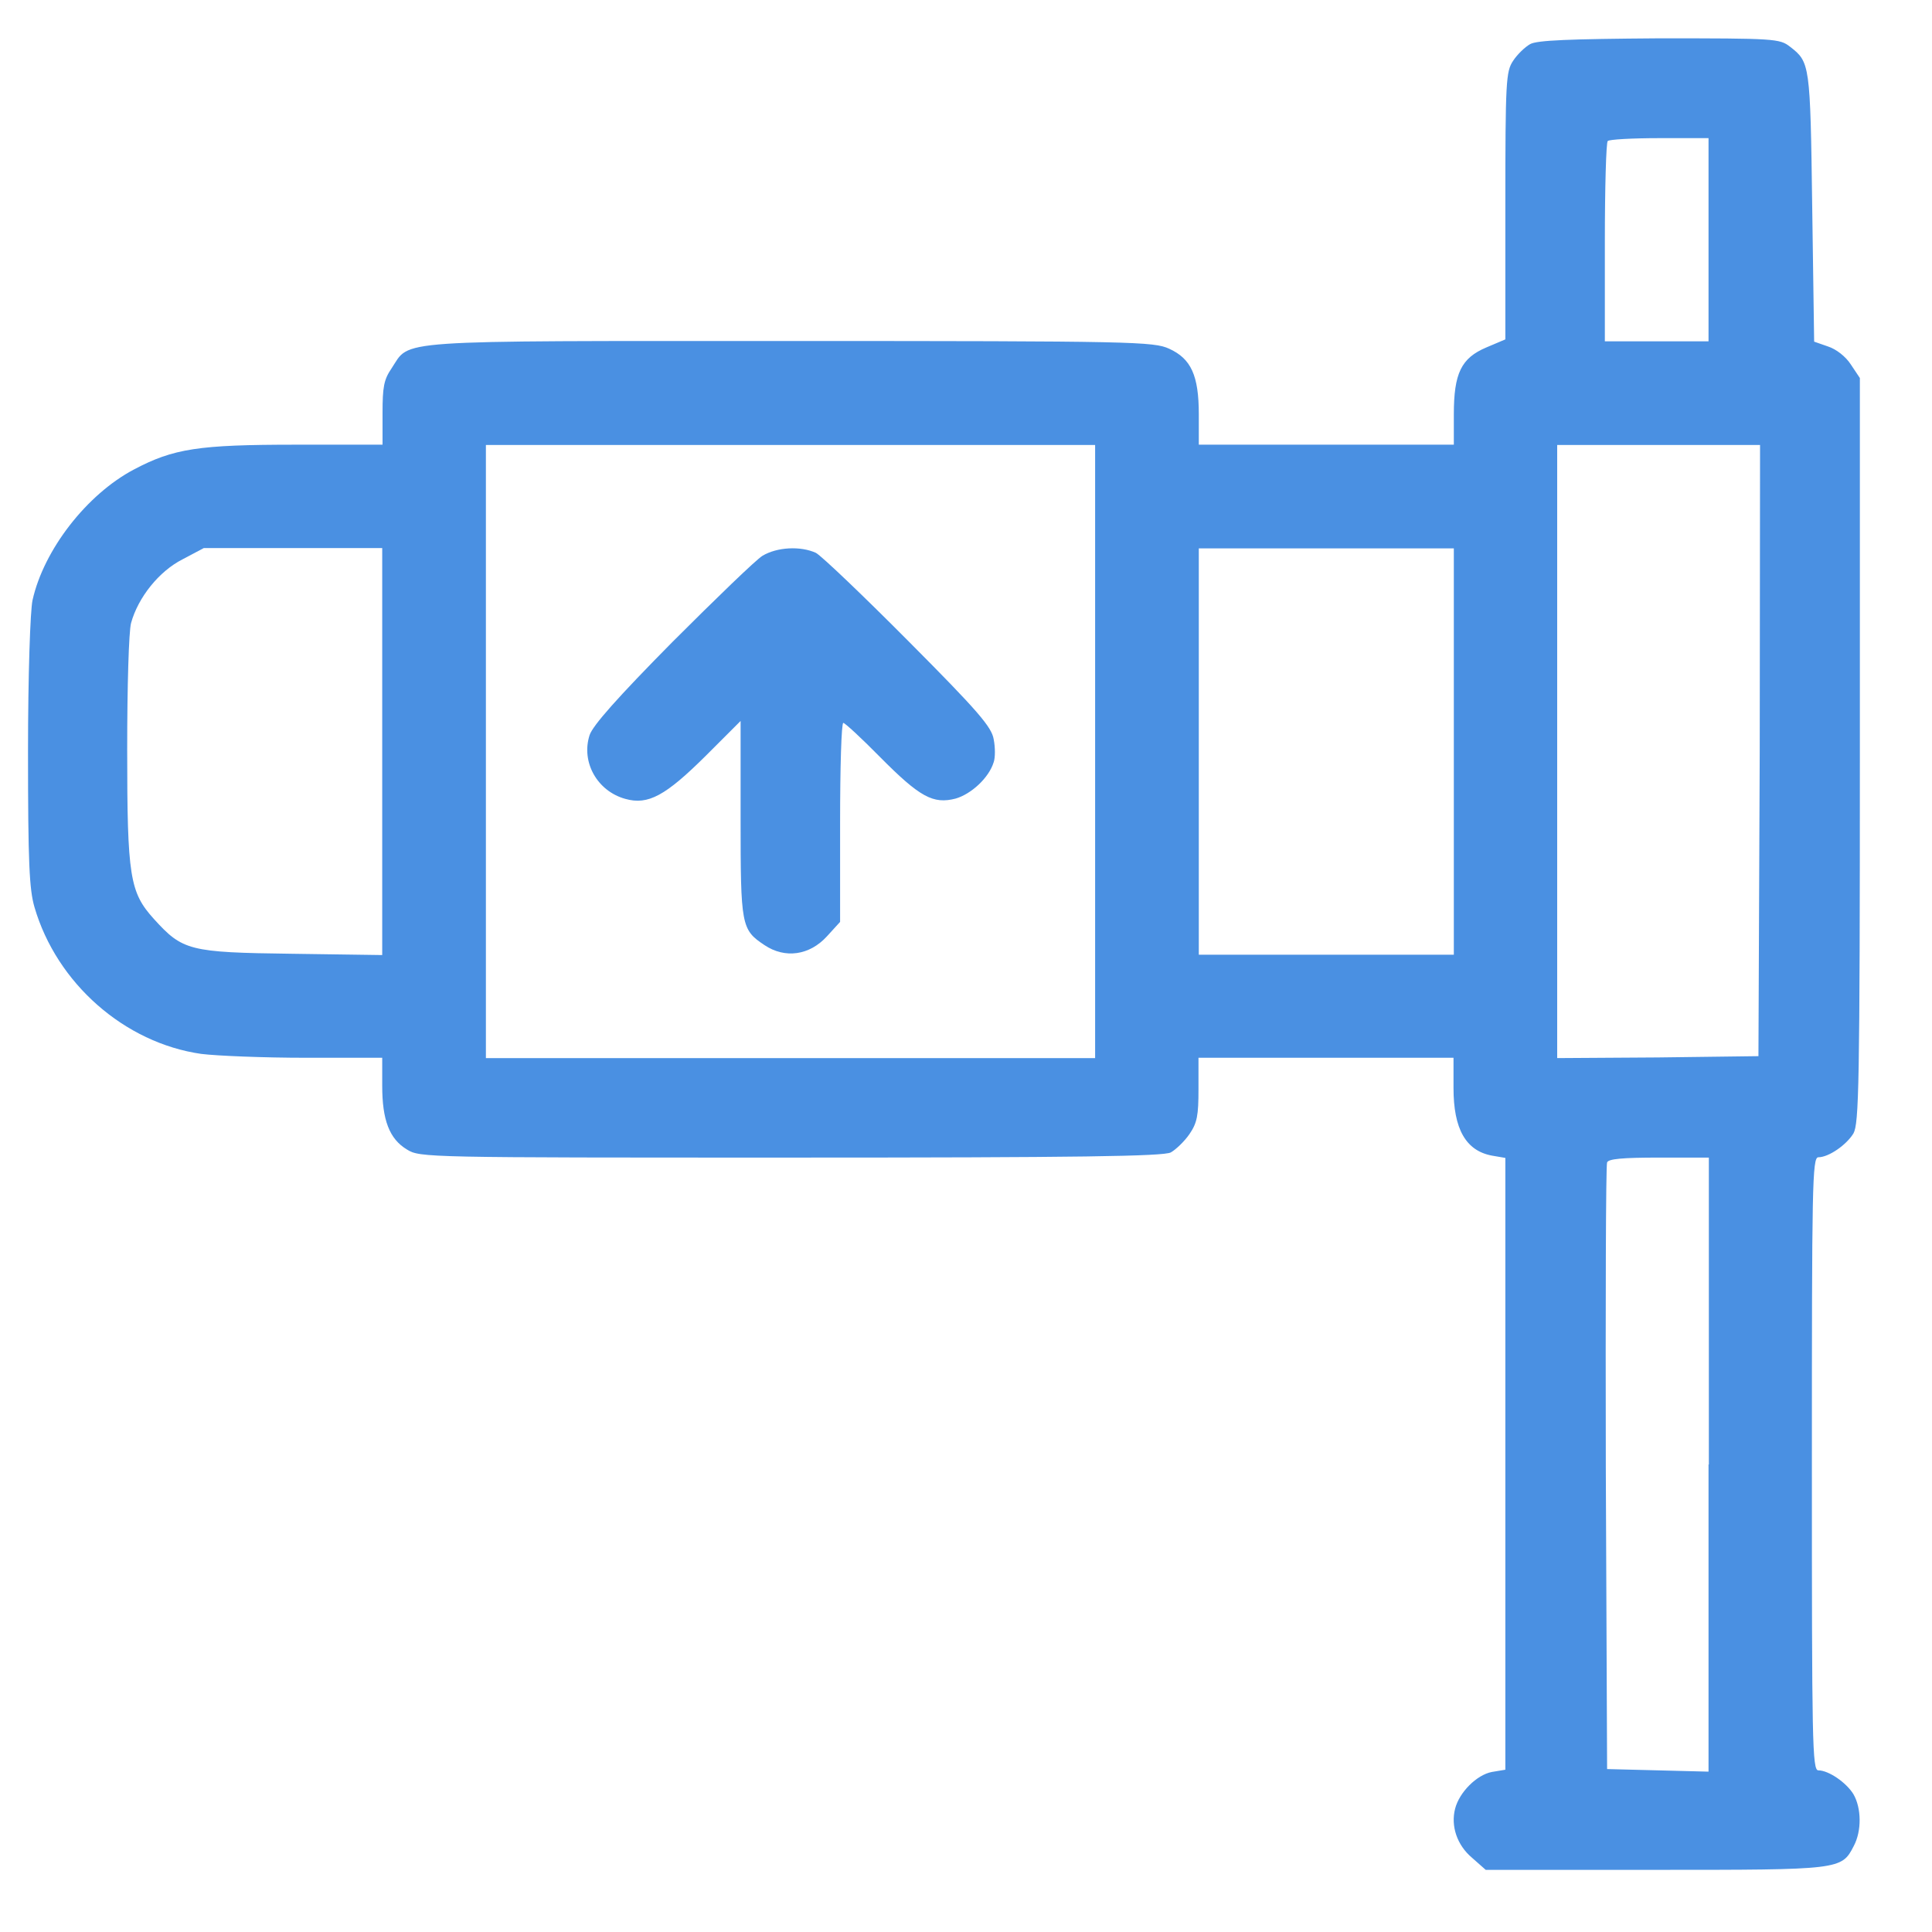 <?xml version="1.0" encoding="utf-8"?>
<!-- Generator: Adobe Illustrator 24.3.0, SVG Export Plug-In . SVG Version: 6.00 Build 0)  -->
<svg version="1.1" id="Слой_1" xmlns="http://www.w3.org/2000/svg" xmlns:xlink="http://www.w3.org/1999/xlink" x="0px" y="0px"
	 viewBox="0 0 60 60" style="enable-background:new 0 0 60 60;" xml:space="preserve">
<style type="text/css">
	.st0{fill:#4A90E2;}
</style>
<g transform="translate(0,512) scale(0.1,-0.1)">
	<path class="st0" d="M475.2,5106.3c-1.6-0.9-4-3.2-5.3-5.2c-2.2-3.3-2.4-6.2-2.4-45.1v-41.4l-5.9-2.5c-7.8-3.3-10.1-8-10.1-20.8
		v-9.4h-39.6h-39.6v9.4c0,12.1-2.4,17.3-9.2,20.4c-4.8,2.2-10.8,2.4-117.6,2.4c-125.6,0-117.9,0.5-123.9-8.5
		c-2.4-3.5-2.8-5.8-2.8-13.9v-9.8H91.9c-30.3,0-38-1.2-50.3-7.7c-14.6-7.7-28-24.9-31.5-40.6c-0.7-3.2-1.4-23-1.4-47.1
		c0-34.4,0.4-42.7,2-48.2c6.9-23.7,28-42.2,51.8-45.6c4.8-0.6,19.4-1.2,32.5-1.2h23.7v-8.7c0-10.6,2.2-16.5,7.7-19.8
		c4-2.5,5.9-2.5,119.1-2.5c89.6,0,115.7,0.4,118.1,1.6c1.6,0.9,4.3,3.5,5.8,5.7c2.4,3.5,2.8,5.8,2.8,13.9v9.8h39.6h39.6v-9.4
		c0-12.7,3.8-19.5,12-21l4.1-0.7v-95v-95l-4.2-0.7c-4.7-0.9-10.1-6.3-11.4-11.4c-1.4-5.4,0.6-11.3,5.2-15.2l4.3-3.8H514
		c57.6,0,57.9,0,61.7,7.4c2.5,4.7,2.4,11.8-0.1,16.1c-2.2,3.6-7.7,7.4-10.9,7.4c-1.9,0-2,8.9-2,95.2c0,86.3,0.1,95.2,2,95.2
		c3.2,0,8.7,3.8,10.9,7.4c1.7,3.1,2,14.2,2,119.1v115.5l-2.8,4.2c-1.6,2.5-4.6,4.8-7.1,5.6l-4.3,1.5l-0.6,41.8
		c-0.6,44.5-0.7,45-6.9,49.8c-3.2,2.5-4.7,2.6-40.6,2.6C487.3,5107.9,477.3,5107.5,475.2,5106.3z M530.6,5045.6V5014h-16.1h-16.1
		v30.7c0,16.9,0.4,31.2,0.9,31.5c0.4,0.5,7.7,0.9,16.1,0.9h15.2V5045.6z M340.1,4886.6v-95.2h-94.6h-94.6v95.2v95.2h94.6h94.6
		V4886.6z M546.5,4887l-0.4-95l-31.2-0.4l-31.3-0.2v95.2v95.2h31.5h31.5L546.5,4887z M118.7,4886.5v-63.1l-28.1,0.4
		c-31.9,0.4-33.9,1-42.8,10.8c-7.5,8.3-8.3,13.1-8.3,52.6c0,19.8,0.5,36.7,1.2,39.3c2.2,8,8.7,16.1,16,19.8l6.6,3.5H91h27.7V4886.5z
		 M451.5,4886.6v-63.1h-39.6h-39.6v63.1v63.1h39.6h39.6V4886.6z M530.6,4665.2v-95.4l-15.7,0.4l-15.8,0.4l-0.4,93.4
		c-0.1,51.3,0,94.1,0.4,95c0.4,1.1,4.8,1.5,16.1,1.5h15.5V4665.2z"/>
	<path class="st0" d="M236.8,4947.4c-2-1.2-14.6-13.4-28-26.8c-17.1-17.3-24.7-25.9-25.7-28.9c-2.7-8.4,2.4-17.4,11.1-19.8
		c7.1-2,12.5,1,25,13.4l10.8,10.8v-30.3c0-33.3,0.2-34.5,7.4-39.3c6.4-4.3,14-3.2,19.4,2.7l4.1,4.5v30.9c0,16.9,0.4,30.9,1,30.9
		c0.5,0,5.7-4.8,11.4-10.6c12.4-12.5,16.5-14.7,23.5-12.9c4.8,1.4,10.3,6.4,11.8,11.3c0.5,1.4,0.5,4.6,0,7.1
		c-0.6,3.8-4.9,8.8-26.3,30.3c-14.1,14.2-27.1,26.6-28.9,27.6C248.6,4950.5,241.3,4950.1,236.8,4947.4z"/>
</g>
</svg>

